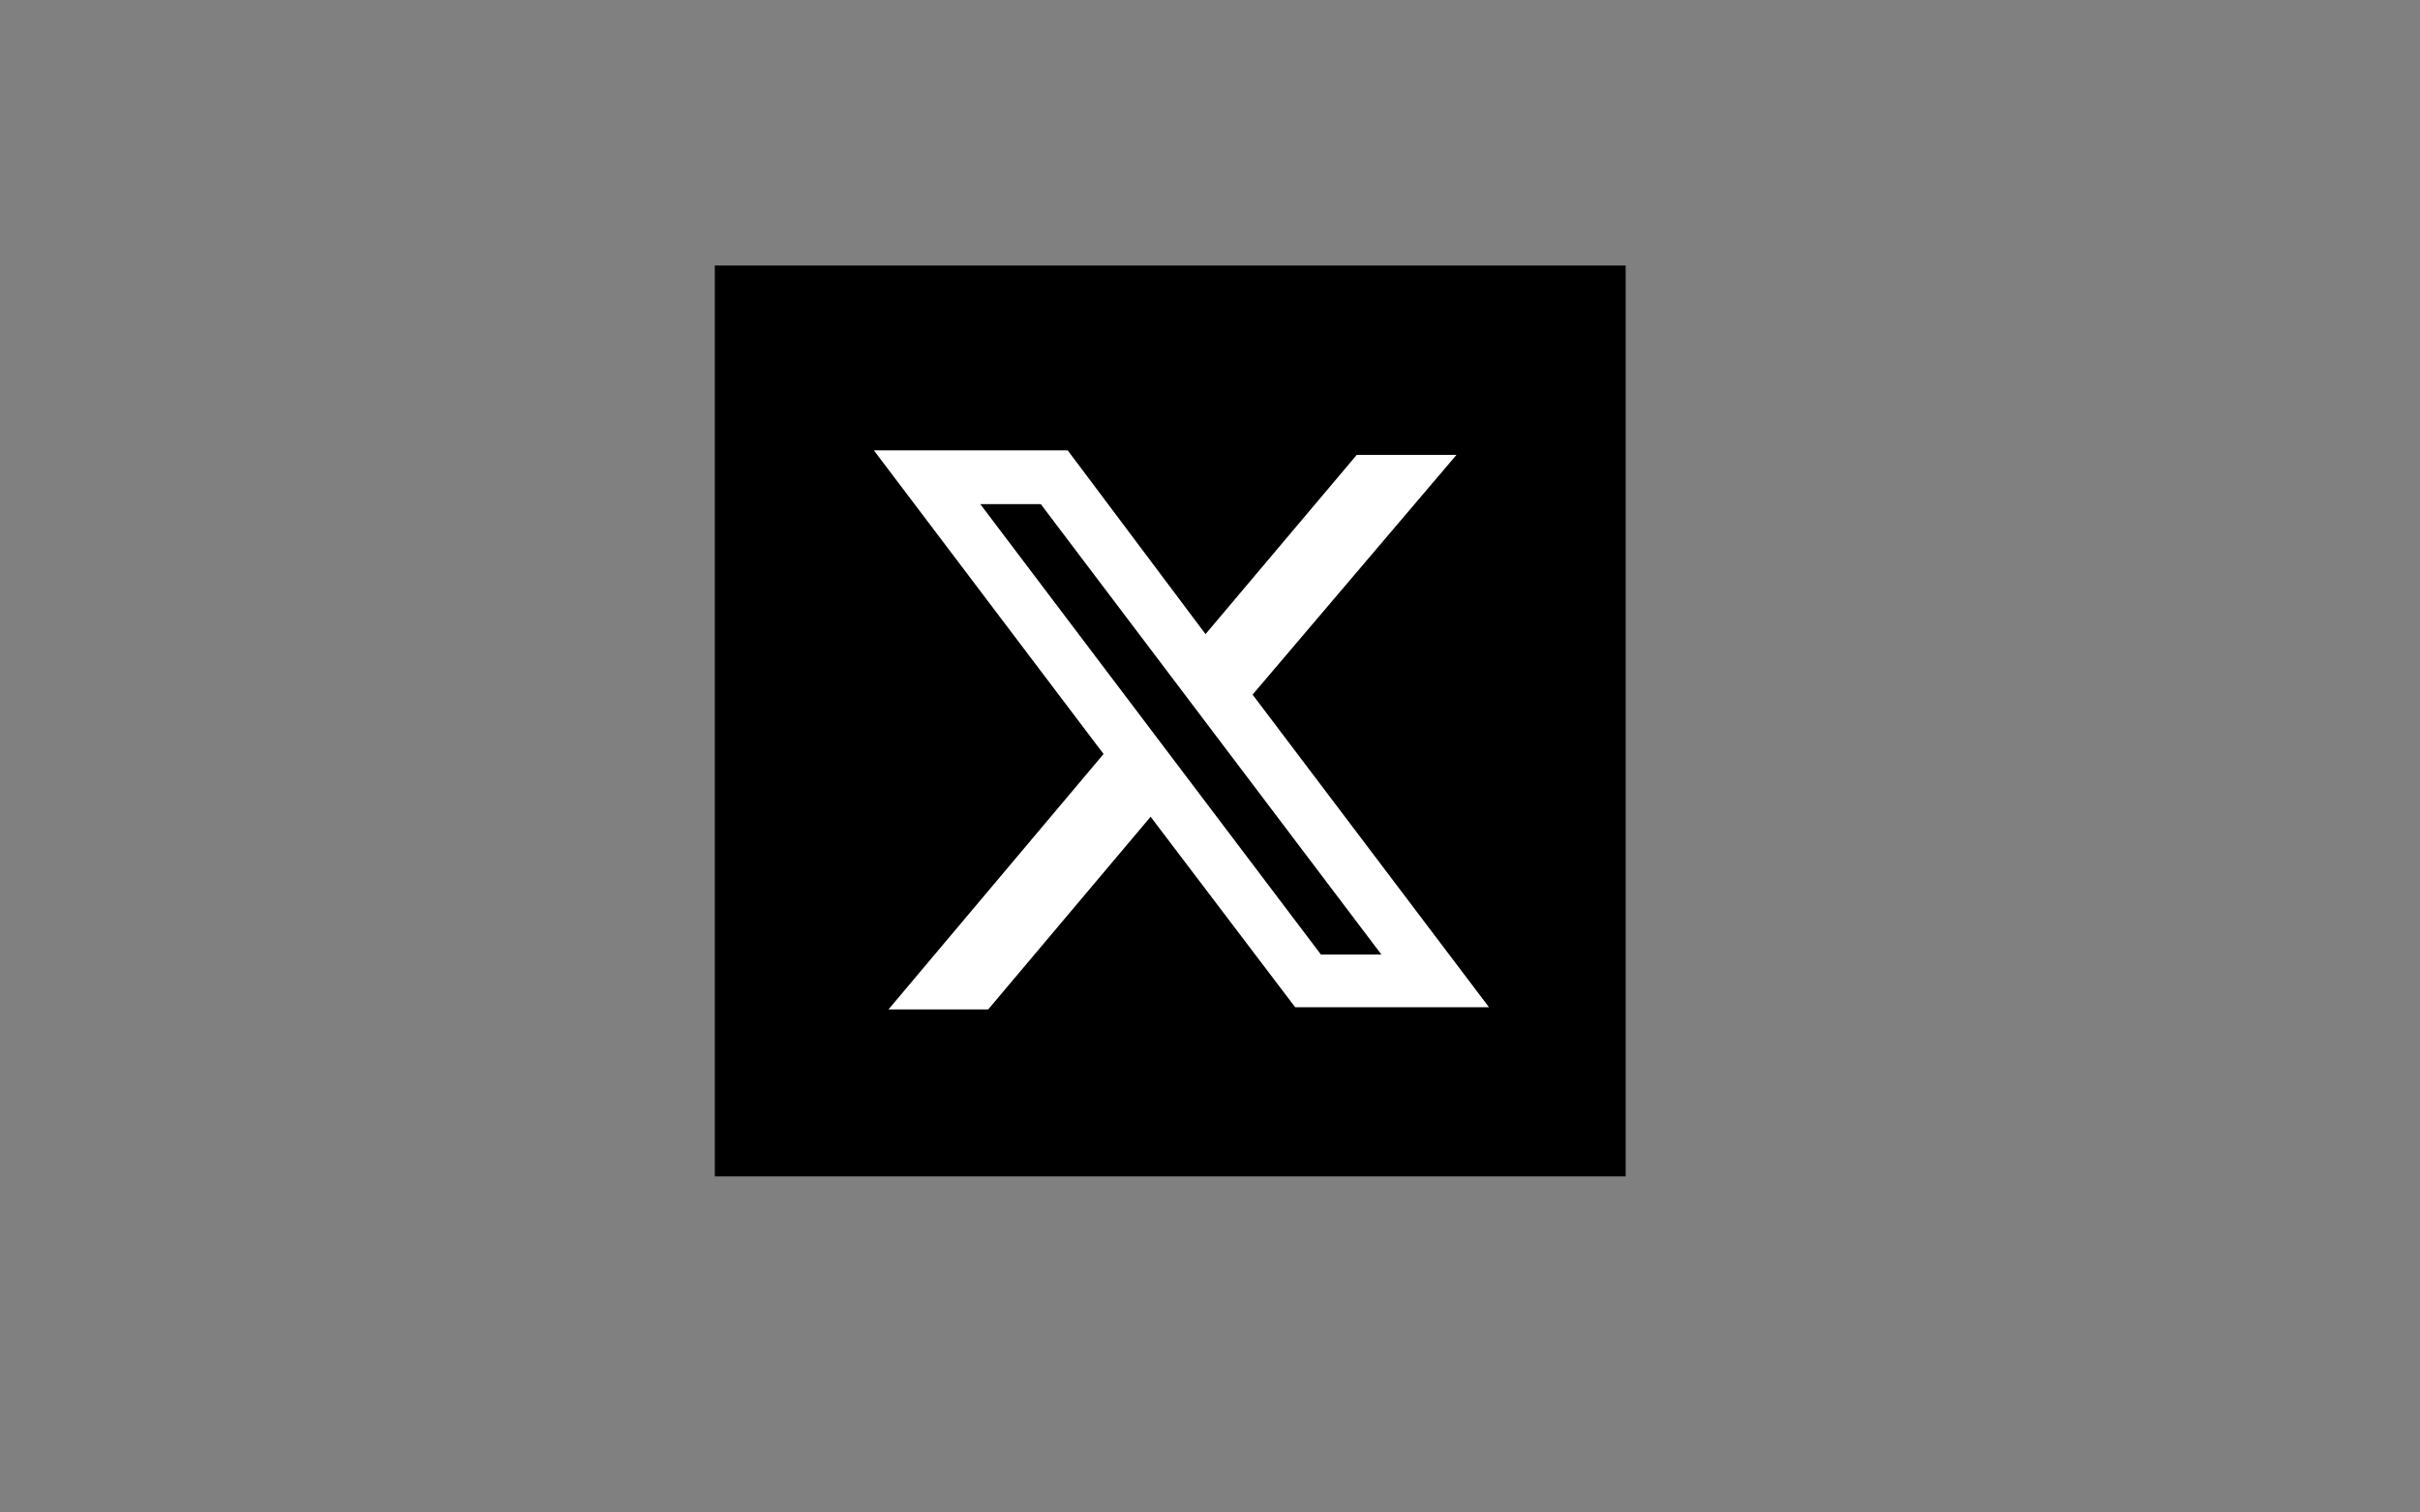 <?xml version="1.0" encoding="utf-8"?>
<!-- Generator: Adobe Illustrator 26.0.1, SVG Export Plug-In . SVG Version: 6.00 Build 0)  -->
<svg version="1.1" id="Layer_1" xmlns="http://www.w3.org/2000/svg" xmlns:xlink="http://www.w3.org/1999/xlink" x="0px" y="0px"
	 viewBox="0 0 216 135" style="enable-background:new 0 0 216 135;" xml:space="preserve">
<rect x="0" y="0" width="216" height="135" fill="#808080" stroke="none"/>
<style type="text/css">
	.st0{fill-rule:evenodd;clip-rule:evenodd;fill:#FFFFFF;}
</style>
<path d="M63.8,23.7h81.3v81.3H63.8V23.7z"/>
<path class="st0" d="M95.3,40.2H78l20.5,27.1L79.3,90.1h8.9l14.5-17.2l12.9,17h17.3L111.8,62l0,0L130,40.6h-8.9l-13.5,16L95.3,40.2z
	 M87.5,45h5.4l30.4,40.2h-5.4L87.5,45z"/>
</svg>
